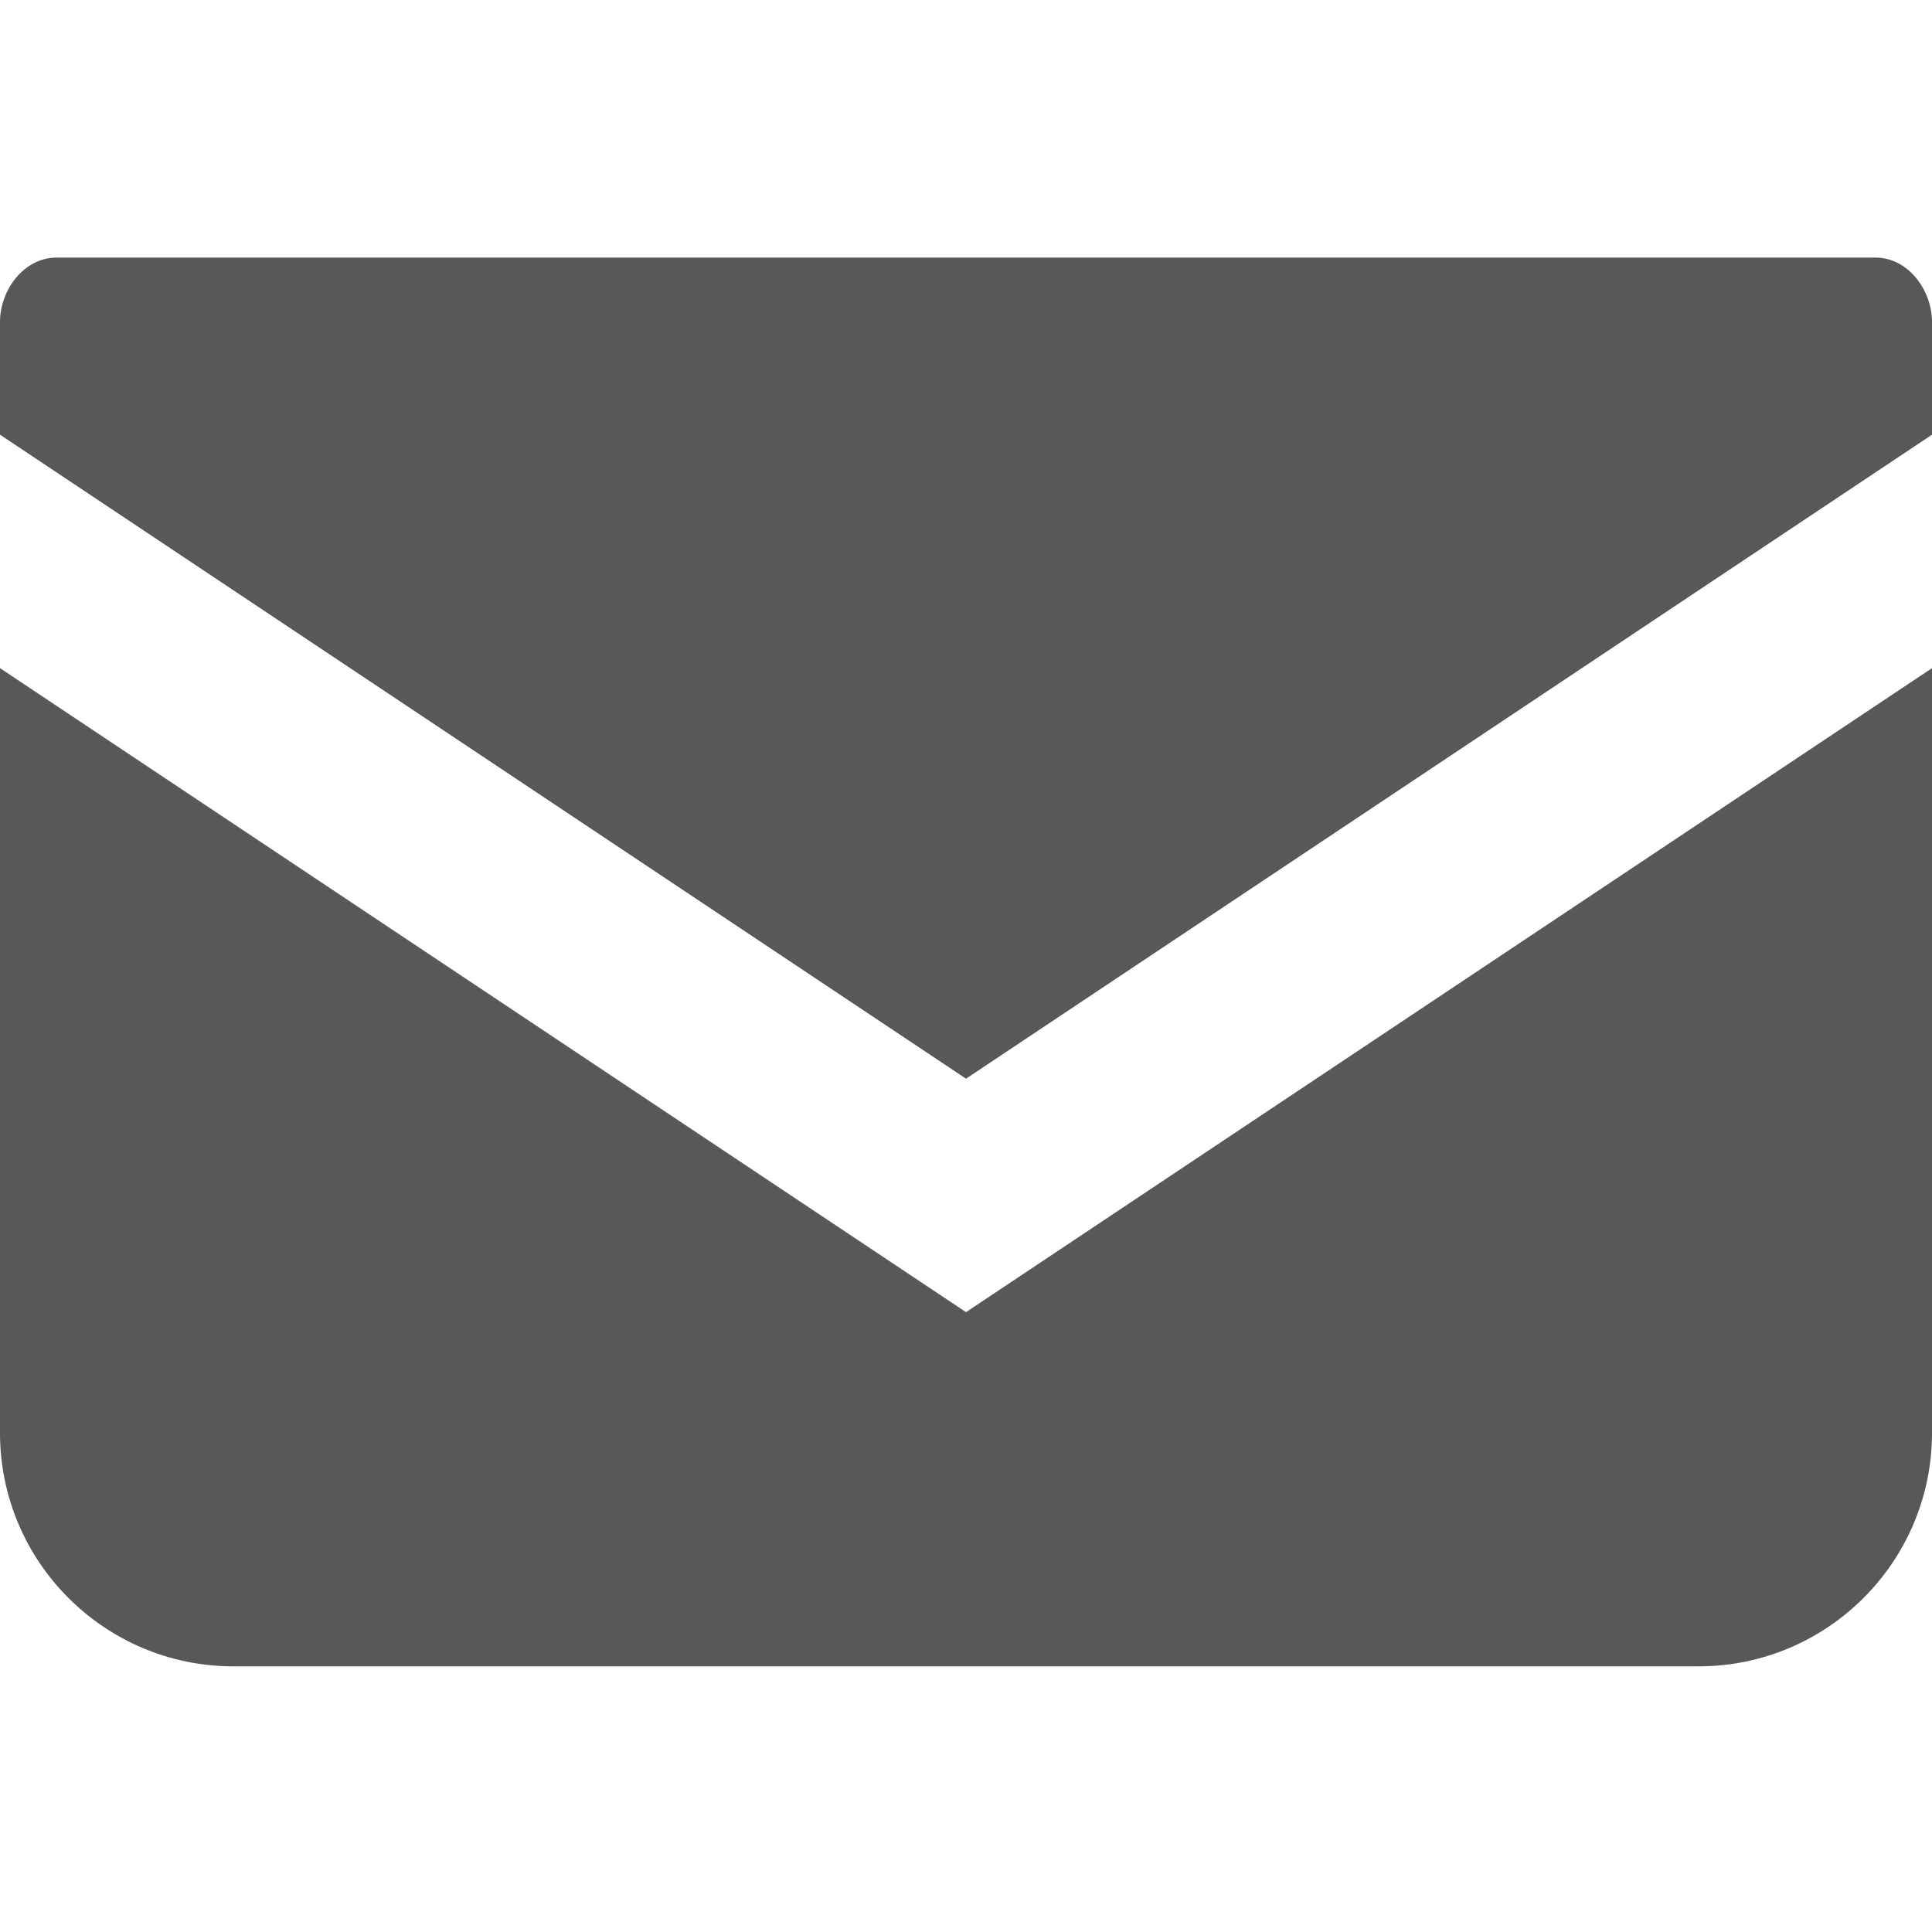 <?xml version="1.0" encoding="utf-8"?>
<!-- Generator: Adobe Illustrator 26.0.3, SVG Export Plug-In . SVG Version: 6.00 Build 0)  -->
<svg version="1.1" id="レイヤー_1" xmlns="http://www.w3.org/2000/svg" xmlns:xlink="http://www.w3.org/1999/xlink" x="0px"
	 y="0px" viewBox="0 0 24 24" style="enable-background:new 0 0 24 24;" xml:space="preserve">
<style type="text/css">
	.st0{fill:#595757;}
</style>
<g>
	<path class="st0" d="M23.3,3.2H0.7C0.3,3.2,0,3.6,0,4v1.4l12,8l12-8V4C24,3.6,23.7,3.2,23.3,3.2z"/>
	<path class="st0" d="M0,8.3v9.5c0,1.6,1.3,2.9,2.9,2.9h18.2c1.6,0,2.9-1.3,2.9-2.9V8.3l-12,8L0,8.3z"/>
</g>
</svg>
